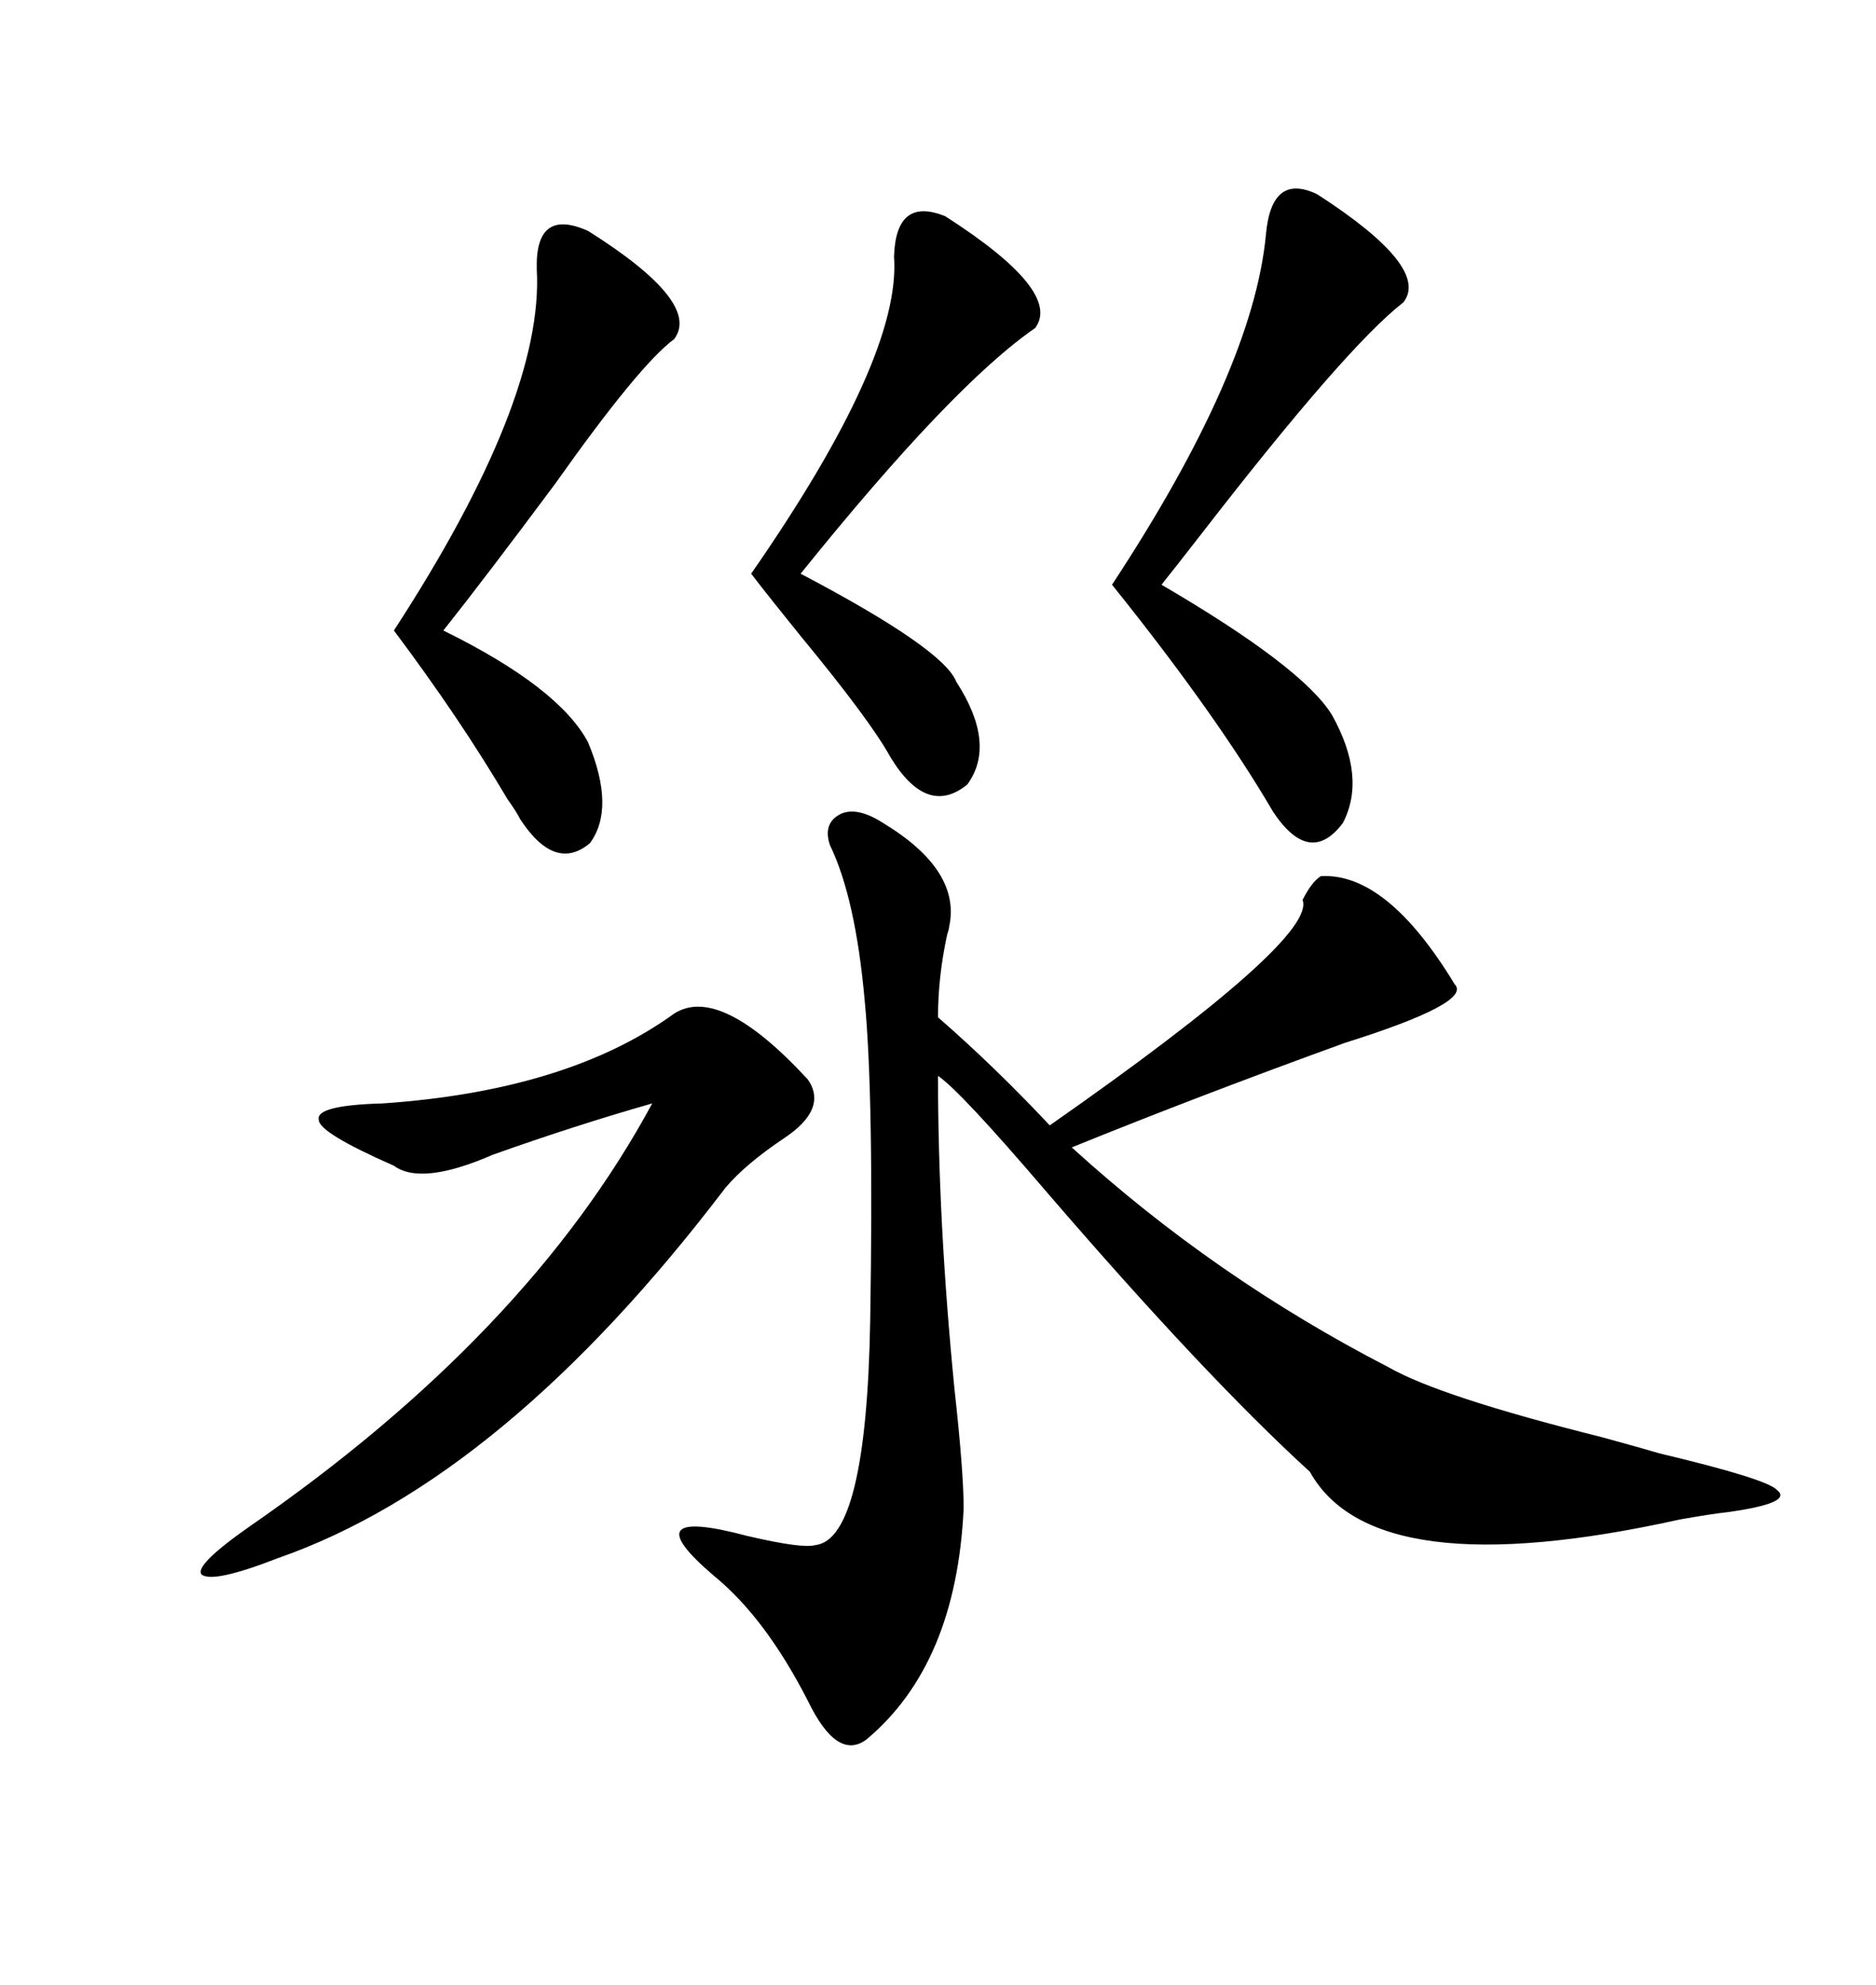 <svg xmlns="http://www.w3.org/2000/svg" xmlns:xlink="http://www.w3.org/1999/xlink" width="300" height="317.285"><path d="M141.21 131.54L141.21 131.54Q153.81 139.16 151.76 148.24L151.76 148.24Q151.76 148.54 151.46 149.41L151.46 149.41Q150 156.15 150 162.60L150 162.60Q159.08 170.51 167.87 179.88L167.87 179.88Q210.64 150 208.30 143.85L208.30 143.85Q209.77 140.92 211.23 140.04L211.23 140.04Q221.78 139.45 232.62 157.32L232.62 157.32Q235.55 160.25 215.04 166.70L215.04 166.70Q191.60 175.20 171.39 183.40L171.39 183.40Q194.24 204.20 222.07 218.55L222.07 218.55Q230.27 223.24 256.05 229.69L256.05 229.69Q262.50 231.45 265.43 232.32L265.43 232.32Q282.71 236.43 284.18 238.18L284.18 238.18Q286.82 240.23 276.27 241.70L276.27 241.70Q273.63 241.99 268.65 242.87L268.65 242.87Q219.73 253.71 209.47 235.25L209.47 235.25Q192.77 220.02 167.29 190.43L167.29 190.43Q153.52 174.32 150 171.97L150 171.97Q150 195.41 152.64 222.07L152.64 222.07Q154.10 235.25 154.10 241.11L154.10 241.11Q152.93 266.02 138.57 278.03L138.57 278.03Q133.89 281.54 129.20 271.88L129.20 271.88Q122.46 258.69 114.26 251.95L114.26 251.95Q100.78 240.53 119.53 245.51L119.53 245.51Q128.32 247.56 130.37 246.97L130.37 246.97Q138.57 246.09 139.16 210.94L139.16 210.94Q139.75 175.20 138.28 159.96L138.28 159.96Q136.82 143.55 132.71 135.06L132.71 135.06Q131.54 131.54 134.47 130.08L134.47 130.08Q137.11 128.91 141.21 131.54ZM107.81 162.01L107.81 162.01Q115.14 157.32 129.20 172.56L129.20 172.56Q132.42 177.25 125.39 181.93L125.39 181.93Q119.24 186.04 116.02 189.84L116.02 189.84Q80.57 236.43 44.53 249.02L44.53 249.02Q33.98 253.13 32.23 251.66L32.23 251.66Q31.05 250.20 39.84 244.04L39.84 244.04Q84.38 213.28 104.30 176.37L104.30 176.37Q91.99 179.88 78.81 184.57L78.81 184.57Q67.38 189.55 62.99 186.33L62.99 186.33Q50.98 181.05 50.98 179.00L50.98 179.00Q50.39 176.66 61.23 176.37L61.23 176.37Q90.82 174.32 107.81 162.01ZM210.64 31.05L210.64 31.05Q228.81 42.77 224.41 48.34L224.41 48.34Q215.33 55.37 192.19 85.25L192.19 85.25Q188.09 90.53 185.74 93.46L185.74 93.46Q208.30 106.64 212.99 114.26L212.99 114.26Q218.55 124.22 214.75 131.54L214.75 131.54Q209.47 138.57 203.61 129.79L203.61 129.79Q194.53 114.26 177.83 93.46L177.83 93.46Q200.39 59.18 202.44 37.50L202.44 37.50Q203.32 27.54 210.64 31.05ZM94.04 36.91L94.04 36.91Q112.21 48.34 107.81 54.20L107.81 54.20Q102.25 58.30 88.77 77.34L88.77 77.34Q77.64 92.29 70.90 100.78L70.90 100.78Q89.36 109.86 94.04 118.65L94.04 118.65Q98.44 129.20 94.34 134.77L94.34 134.77Q88.77 139.45 83.20 130.96L83.20 130.96Q82.62 129.79 81.15 127.73L81.15 127.73Q73.54 114.84 62.99 100.78L62.99 100.78Q87.01 63.87 85.84 43.07L85.84 43.07Q85.55 33.11 94.04 36.91ZM151.17 34.57L151.17 34.57Q169.92 46.58 165.53 52.44L165.53 52.44Q152.34 61.52 128.03 91.70L128.03 91.70Q150.88 103.71 152.93 108.98L152.93 108.98Q159.38 118.95 154.69 125.39L154.69 125.39Q148.24 130.66 142.38 121.00L142.38 121.00Q139.16 115.14 128.03 101.66L128.03 101.66Q123.05 95.51 120.12 91.70L120.12 91.70Q144.14 57.13 142.97 41.02L142.97 41.02Q143.26 31.35 151.17 34.57Z"/></svg>